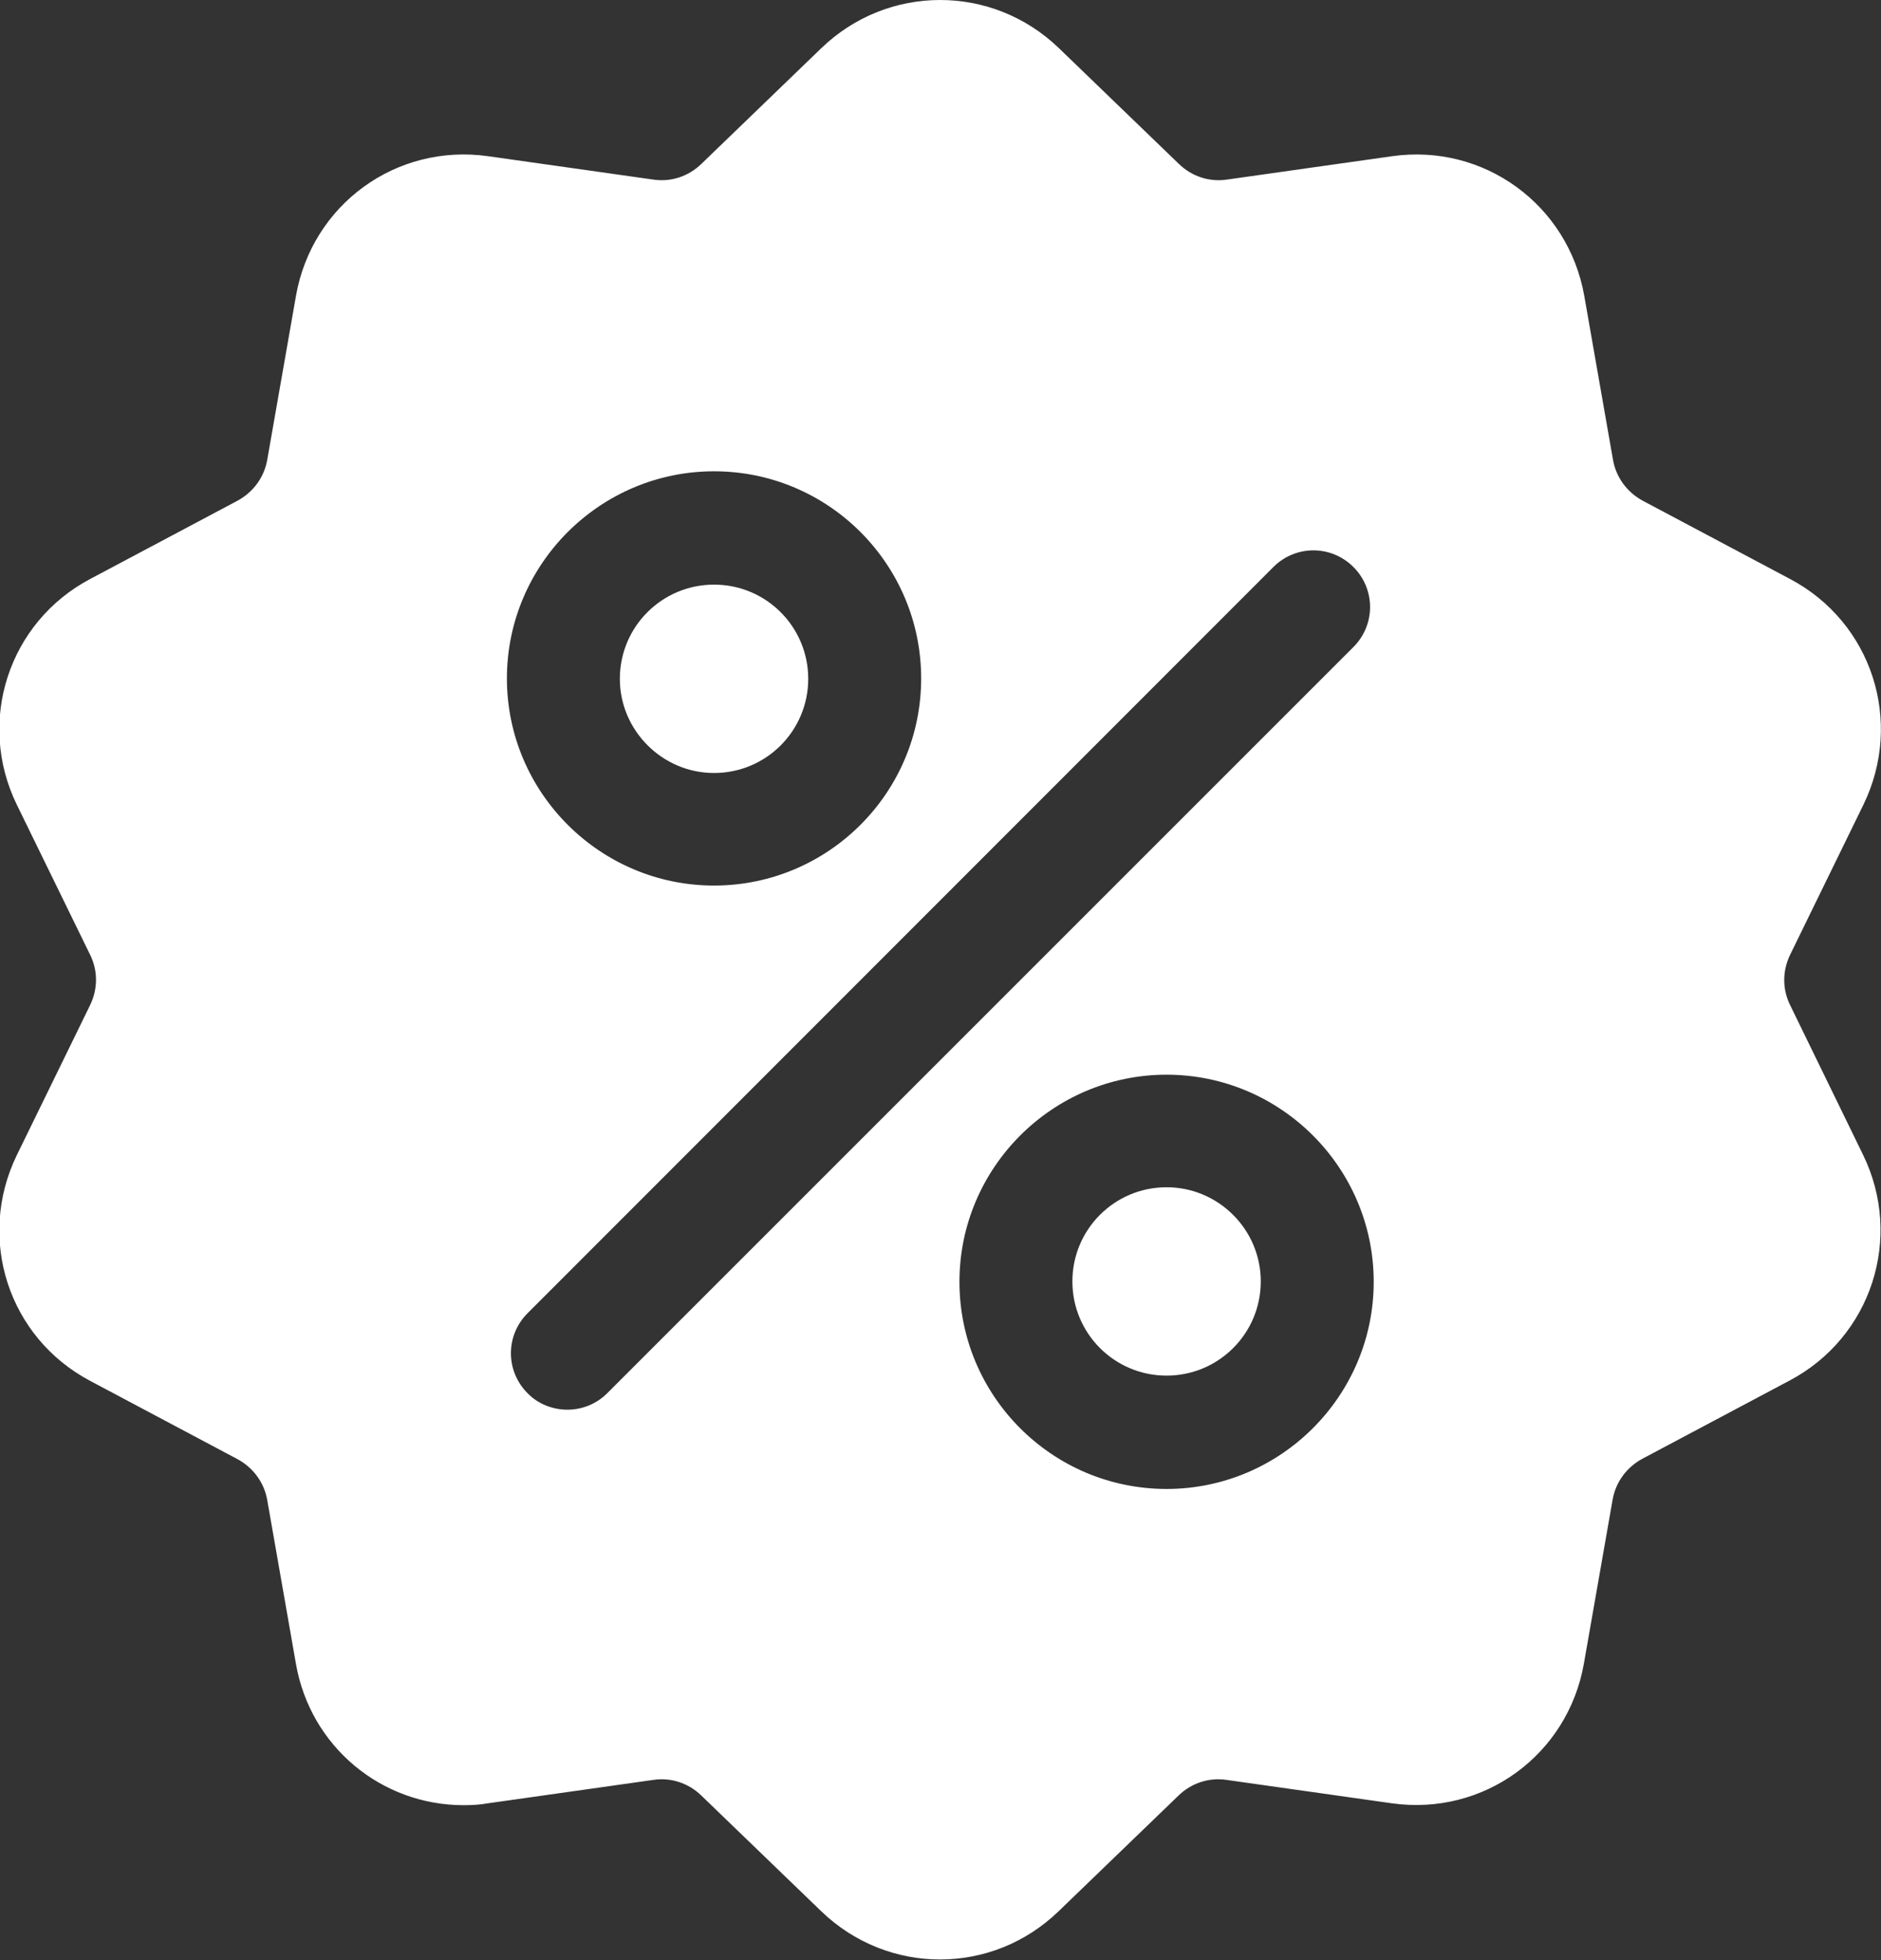 <?xml version="1.0" encoding="UTF-8"?> <!-- Generator: Adobe Illustrator 22.0.1, SVG Export Plug-In . SVG Version: 6.00 Build 0) --> <svg xmlns="http://www.w3.org/2000/svg" xmlns:xlink="http://www.w3.org/1999/xlink" id="Capa_1" x="0px" y="0px" viewBox="-38.6 141 491.3 512" style="enable-background:new -38.6 141 491.3 512;" xml:space="preserve"><rect x="-38.6" y="141" width="491.3" height="512" fill="#333333" stroke="none"/> <style type="text/css"> .st0{fill:#FFFFFF;} </style> <path class="st0" d="M429,403.6c-2.1-4.2-2.1-9,0-13.3l19.1-39.1c10.6-21.8,2.2-47.7-19.2-59l-38.4-20.4c-4.1-2.2-7-6.1-7.8-10.7 l-7.5-42.8c-4.2-23.8-26.2-39.9-50.2-36.5l-43.1,6.1c-4.6,0.7-9.2-0.8-12.6-4.1L238,153.6c-17.4-16.8-44.7-16.8-62.1,0l-31.3,30.2 c-3.4,3.3-8,4.8-12.6,4.1l-43.1-6.1c-24-3.4-46,12.6-50.2,36.5l-7.5,42.8c-0.8,4.6-3.7,8.5-7.8,10.7l-38.4,20.4 c-21.4,11.3-29.8,37.3-19.2,59l19.1,39.1c2.1,4.2,2.1,9,0,13.3l-19.1,39.1c-10.6,21.8-2.2,47.7,19.2,59l38.4,20.4 c4.1,2.2,7,6.1,7.8,10.7l7.5,42.8c3.8,21.7,22.4,36.9,43.8,36.9c2.1,0,4.2-0.1,6.4-0.5l43.1-6.1c4.6-0.7,9.2,0.8,12.6,4.1l31.3,30.2 c8.7,8.4,19.9,12.6,31,12.6c11.2,0,22.3-4.2,31-12.6l31.3-30.2c3.4-3.3,8-4.8,12.6-4.1l43.1,6.1c24,3.4,46-12.6,50.2-36.5l7.5-42.8 c0.8-4.6,3.7-8.5,7.8-10.7l38.4-20.4c21.4-11.3,29.8-37.3,19.2-59L429,403.6z M147.9,264.1c29.9,0,54.1,24.3,54.1,54.1 c0,29.9-24.3,54.1-54.1,54.1s-54.1-24.3-54.1-54.1C93.8,288.4,118.1,264.1,147.9,264.1z M120,504.9c-2.9,2.9-6.7,4.3-10.4,4.3 s-7.6-1.4-10.4-4.3c-5.8-5.8-5.8-15.1,0-20.9L294,289.1c5.8-5.8,15.1-5.8,20.9,0s5.8,15.1,0,20.9L120,504.9z M266.1,529.9 c-29.9,0-54.1-24.3-54.1-54.1s24.3-54.1,54.1-54.1s54.1,24.3,54.1,54.1S295.9,529.9,266.1,529.9z"></path> <path class="st0" d="M266.1,451.1c-13.6,0-24.6,11-24.6,24.6s11,24.6,24.6,24.6s24.6-11,24.6-24.6S279.6,451.1,266.1,451.1z"></path> <path class="st0" d="M147.9,342.9c13.6,0,24.6-11,24.6-24.6c0-13.6-11-24.6-24.6-24.6c-13.6,0-24.6,11-24.6,24.6 C123.3,331.8,134.4,342.9,147.9,342.9z"></path> </svg> 